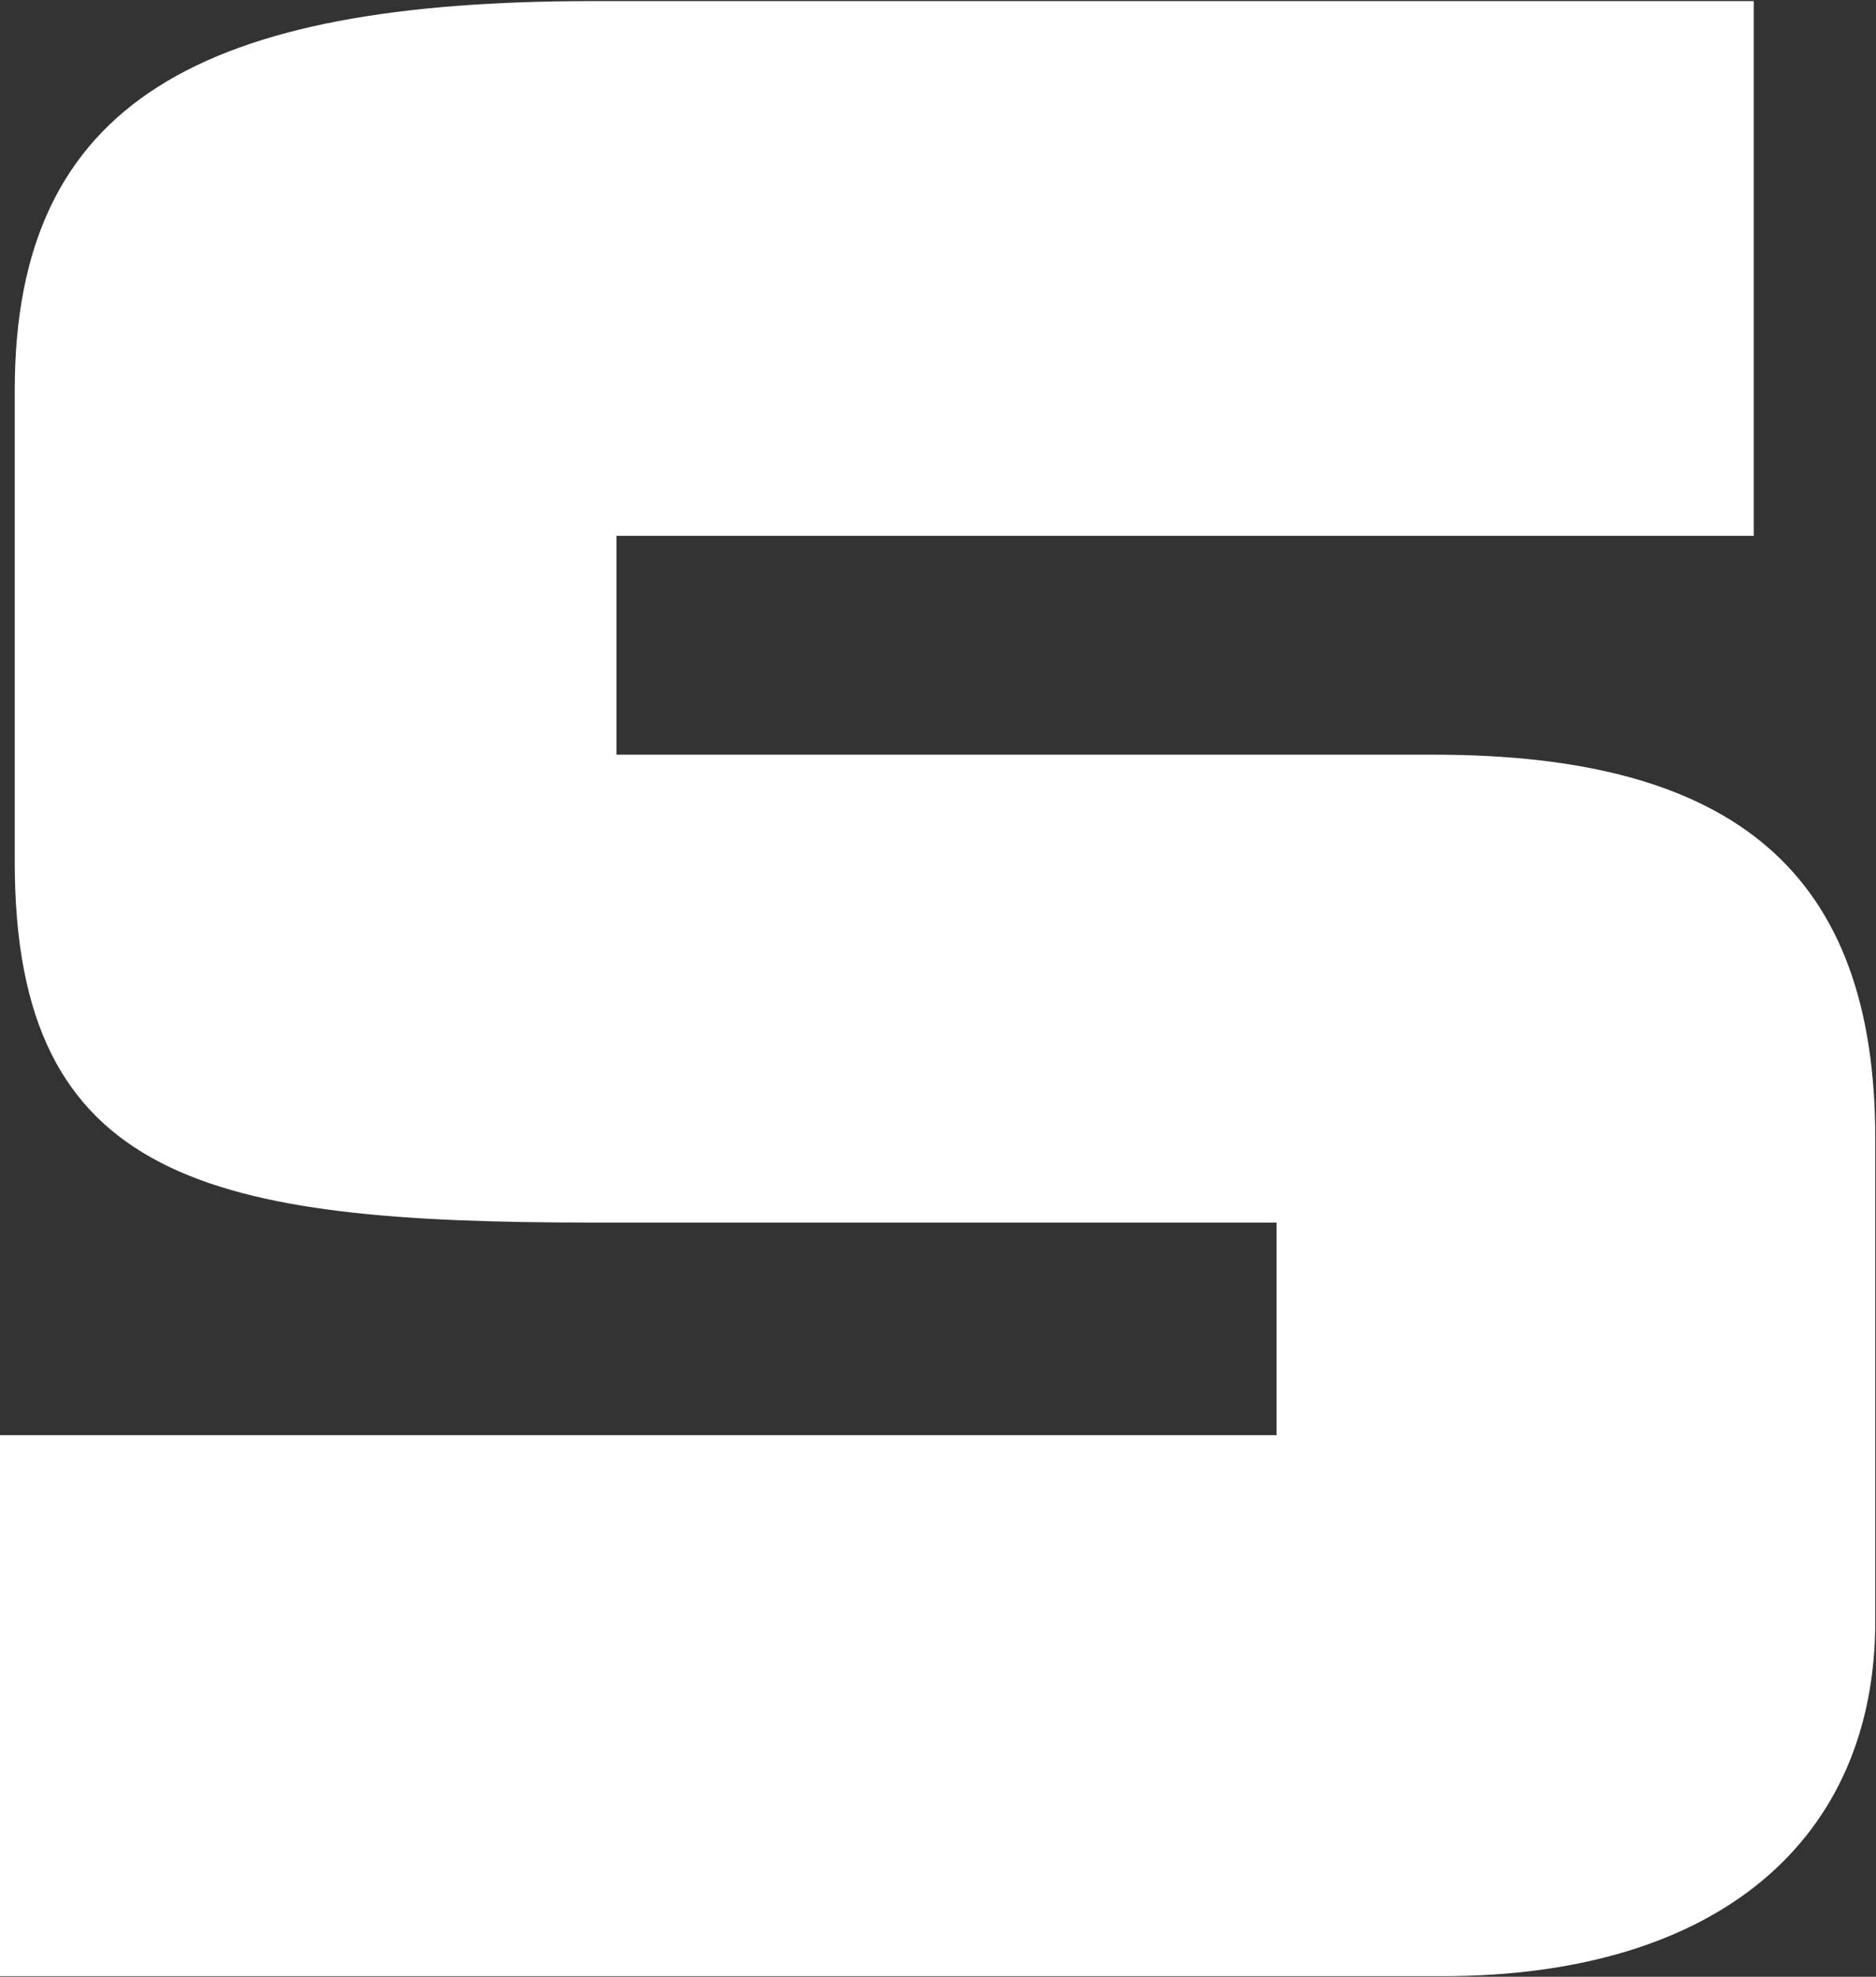 <svg version="1.2" xmlns="http://www.w3.org/2000/svg" viewBox="0 0 1552 1635" width="1552" height="1635">
	<rect x="0" y="0" width="1552" height="1635" fill="#333333" stroke="none"/>
	<title>SUZLON</title>
	<style>
		.s0 { fill: #ffffff } 
	</style>
	<path id="path1" fill-rule="evenodd" class="s0" d="m0 1187h1056.1v-175.8h-565.4c-317.5 0-478.5-33.5-478.5-298.2v-390.2c0-240.2 156.5-321.9 478.5-321.9h960.2v442.3h-940.9v181h676.2c249.9 0 365.2 98.5 365.2 317.4v399.3c0 180.3-129.5 293.6-358.1 293.6h-1193.3z"/>
</svg>